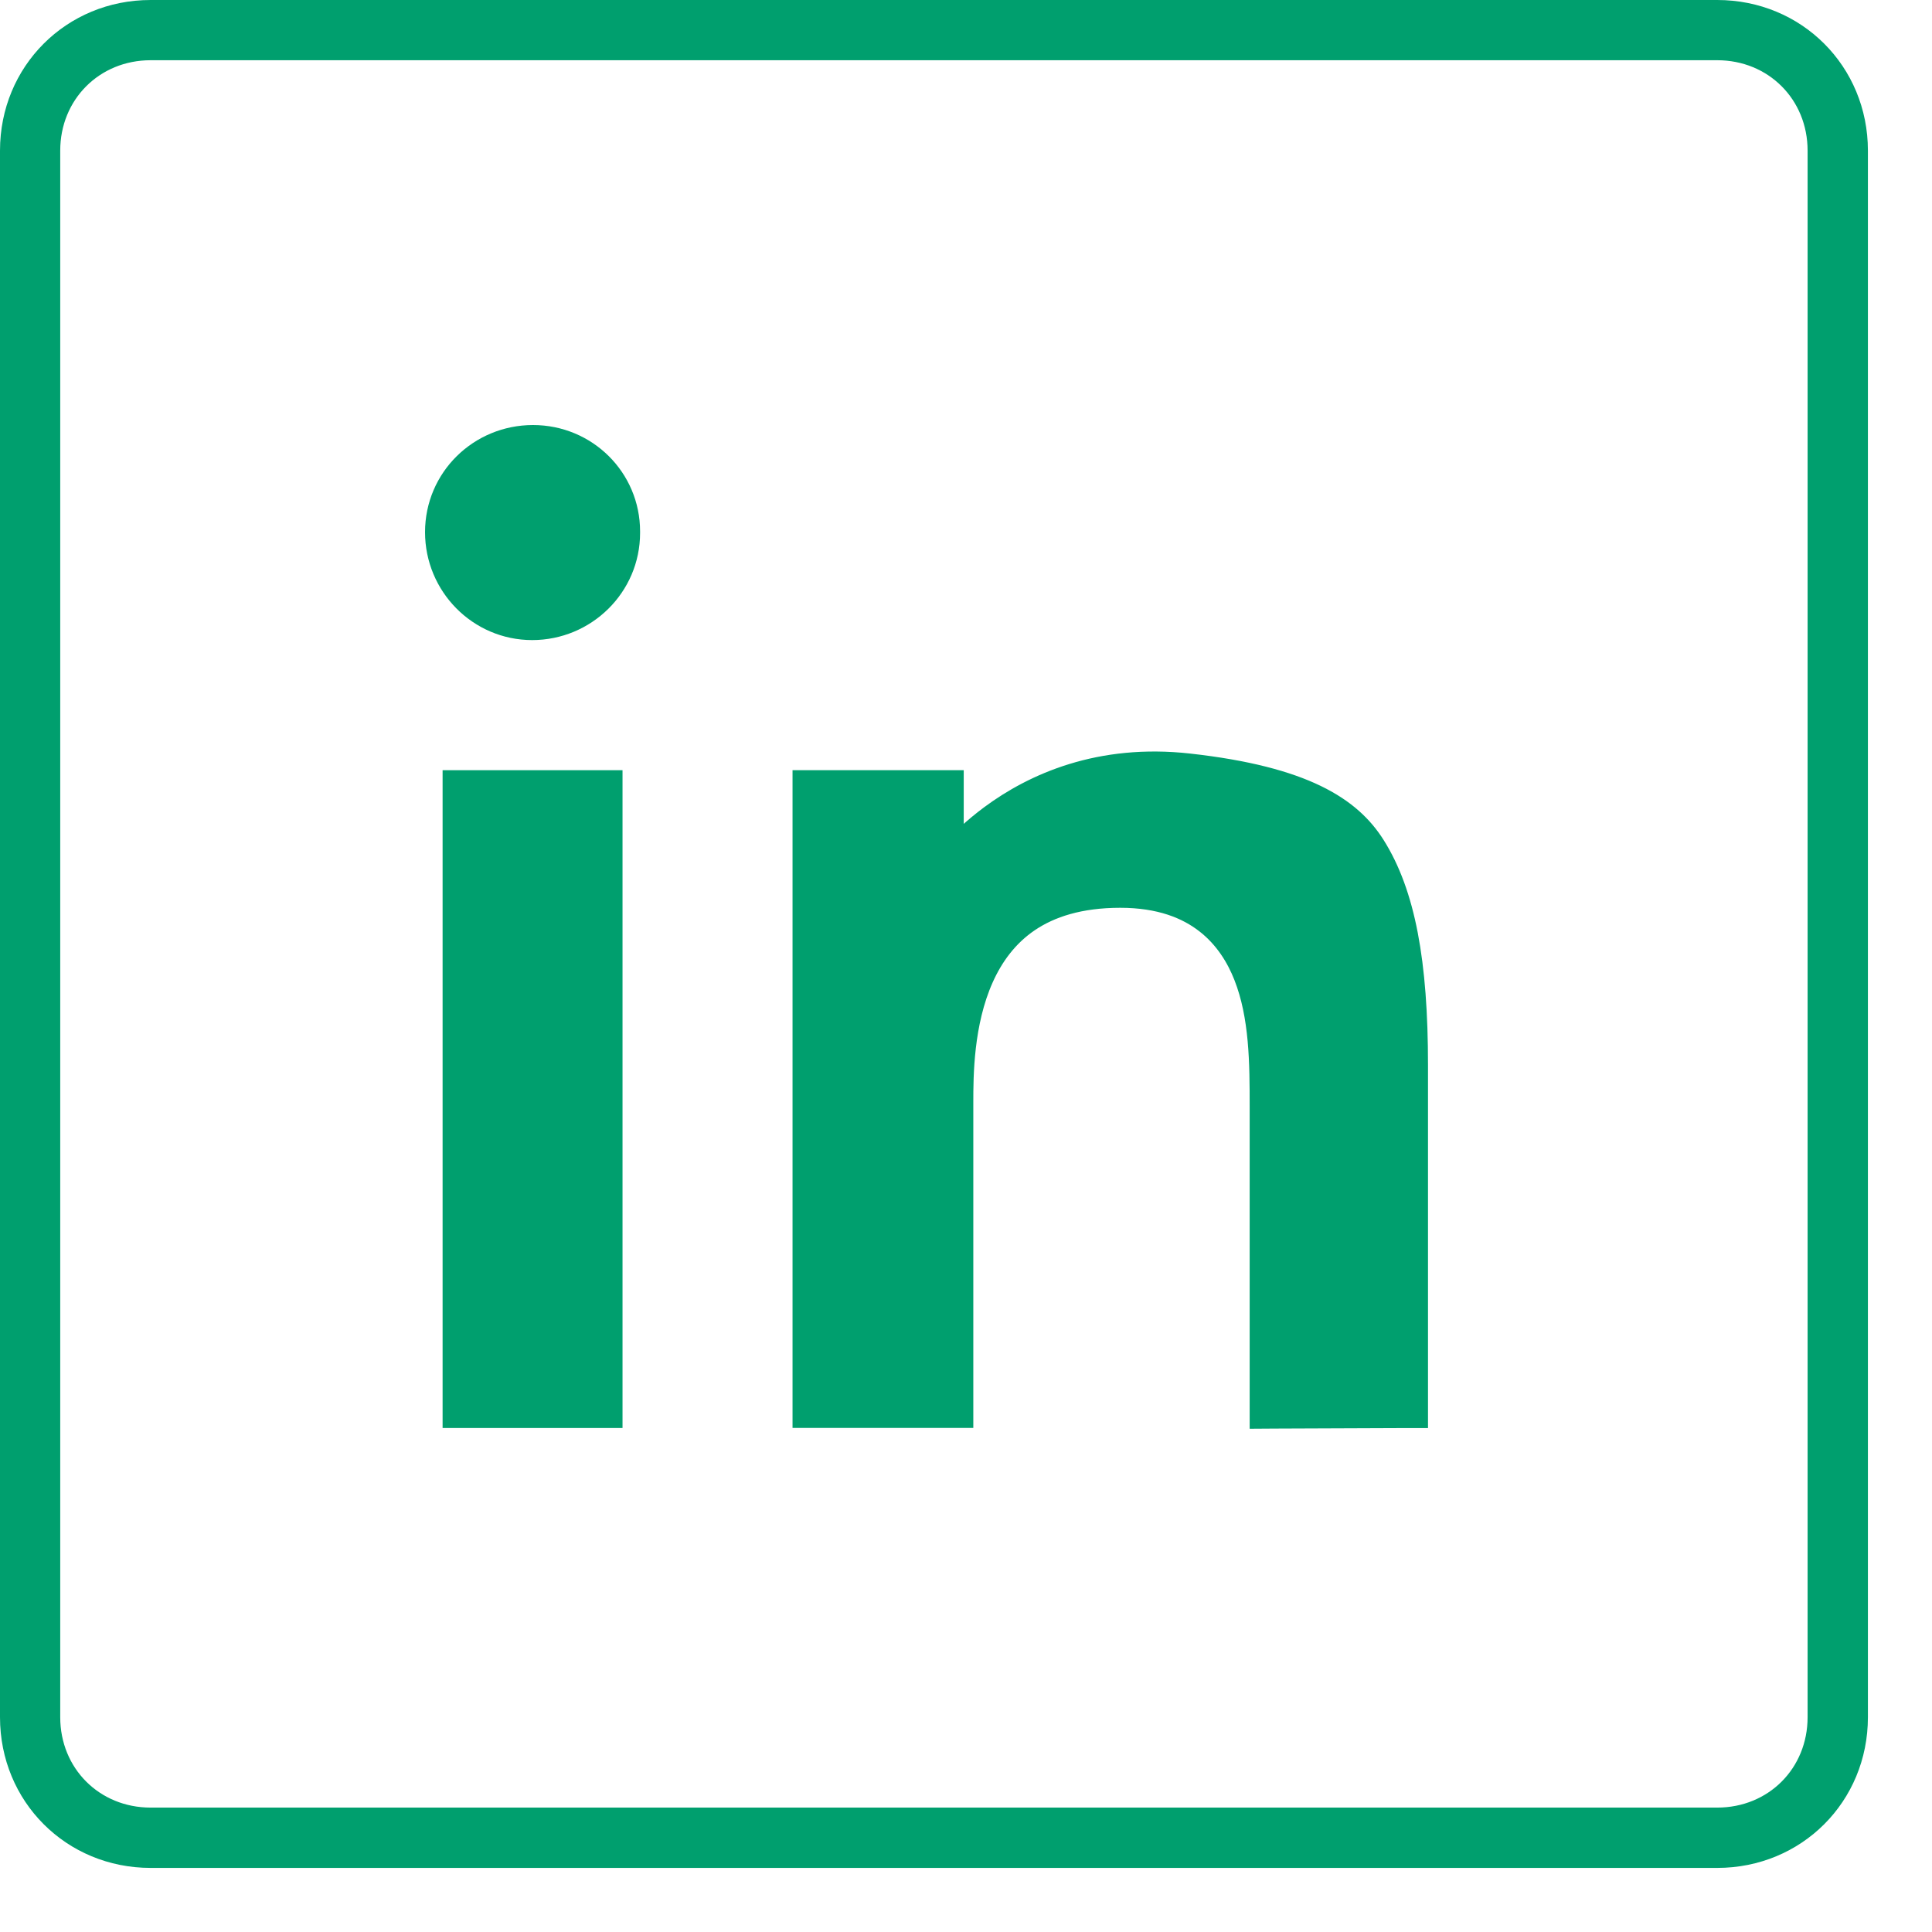 <svg width="23" height="23" viewBox="0 0 23 23" fill="none" xmlns="http://www.w3.org/2000/svg">
<path d="M20.443 22.237H1.793C0.789 22.237 0 21.448 0 20.443V1.793C0 0.789 0.789 0 1.793 0H20.443C21.448 0 22.237 0.789 22.237 1.793V20.443C22.237 21.448 21.448 22.237 20.443 22.237ZM1.793 0.717C1.184 0.717 0.717 1.184 0.717 1.793V20.443C0.717 21.053 1.184 21.519 1.793 21.519H20.443C21.053 21.519 21.519 21.053 21.519 20.443V1.793C21.519 1.184 21.053 0.717 20.443 0.717H1.793Z" fill="#009F6E"/>
<path d="M11.287 16.849H11.437V16.699V13.127C11.437 12.8 11.439 12.176 11.68 11.635C11.8 11.367 11.976 11.125 12.236 10.949C12.495 10.774 12.849 10.657 13.336 10.657C13.813 10.657 14.142 10.79 14.373 10.971C14.605 11.152 14.748 11.39 14.835 11.612C15.025 12.094 15.027 12.656 15.027 13.183C15.027 13.183 15.027 13.183 15.027 13.183V16.707V16.858L15.177 16.857L16.701 16.851L16.85 16.851V16.701V12.68C16.85 11.458 16.701 10.644 16.343 10.077L16.343 10.077C16.066 9.639 15.524 9.273 14.152 9.12C13.096 9.002 12.318 9.351 11.806 9.73C11.604 9.88 11.444 10.034 11.323 10.166V9.469V9.319H11.173H9.735H9.585V9.469V16.699V16.849H9.735H11.287Z" fill="#009F6E" stroke="#009F6E" stroke-width="0.3"/>
<path d="M7.261 9.469V9.319H7.111H5.569H5.419V9.469V16.7V16.85H5.569H7.111H7.261V16.7V9.469Z" fill="#009F6E" stroke="#009F6E" stroke-width="0.3"/>
<path d="M5.21 6.335C5.21 6.96 5.713 7.47 6.335 7.47C6.96 7.47 7.47 6.967 7.47 6.345V6.326C7.47 5.709 6.97 5.21 6.345 5.21C5.72 5.21 5.21 5.707 5.21 6.335Z" fill="#009F6E" stroke="#009F6E" stroke-width="0.3"/>
</svg>
